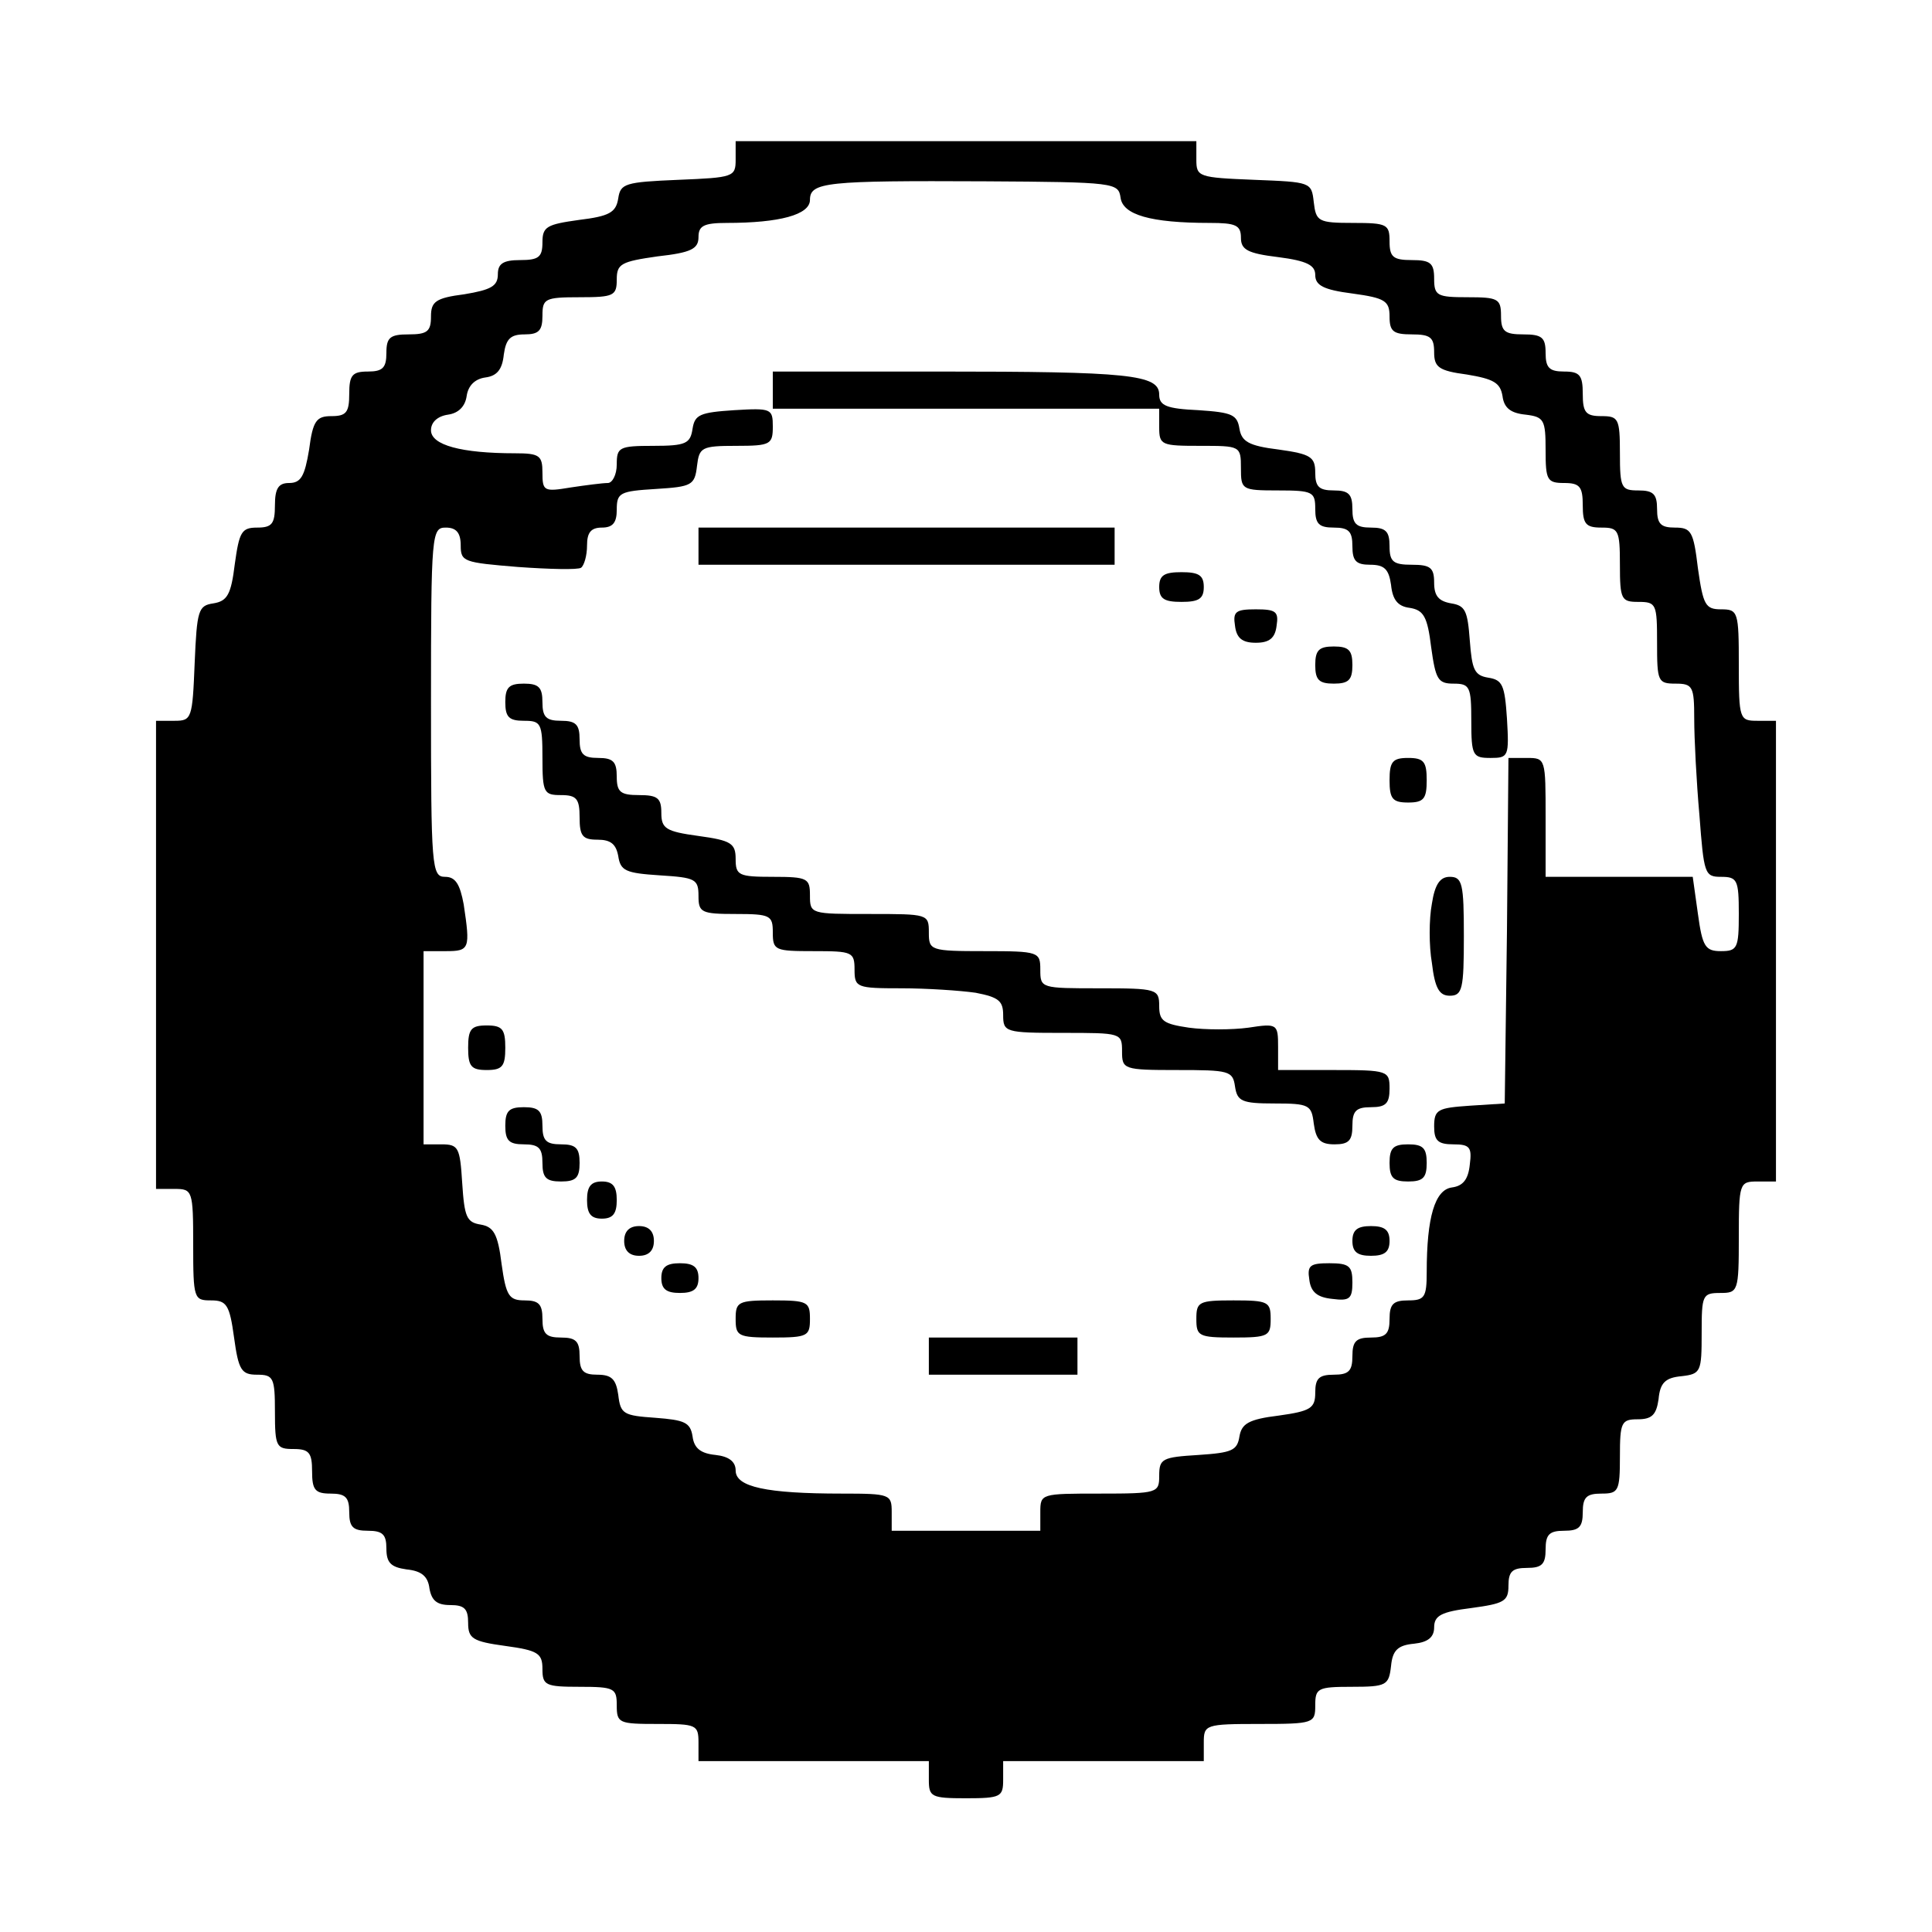 <?xml version="1.0" standalone="no"?>
<!DOCTYPE svg PUBLIC "-//W3C//DTD SVG 20010904//EN"
 "http://www.w3.org/TR/2001/REC-SVG-20010904/DTD/svg10.dtd">
<svg version="1.0" xmlns="http://www.w3.org/2000/svg"
 width="260pt" height="260pt" viewBox="0 0 260 260"
 preserveAspectRatio="xMidYMid meet">
<g transform="translate(0,260) scale(0.1,-0.1)"
fill="#000000" stroke="none">
<path d="M990 2385 c0 -23 -3 -24 -77 -27 -72 -3 -78 -5 -81 -25 -3 -19 -12
-24 -53 -29 -43 -6 -49 -9 -49 -30 0 -20 -5 -24 -30 -24 -23 0 -30 -5 -30 -19
0 -16 -9 -21 -45 -27 -39 -5 -45 -10 -45 -30 0 -20 -5 -24 -30 -24 -25 0 -30
-4 -30 -25 0 -20 -5 -25 -25 -25 -21 0 -25 -5 -25 -30 0 -25 -4 -30 -24 -30
-20 0 -25 -6 -30 -45 -6 -36 -11 -45 -27 -45 -14 0 -19 -7 -19 -30 0 -25 -4
-30 -24 -30 -21 0 -24 -6 -30 -49 -5 -41 -10 -50 -29 -53 -20 -3 -22 -9 -25
-80 -3 -75 -4 -78 -27 -78 l-25 0 0 -315 0 -315 25 0 c24 0 25 -2 25 -75 0
-73 1 -75 24 -75 21 0 25 -6 31 -50 6 -44 10 -50 31 -50 22 0 24 -4 24 -50 0
-47 2 -50 25 -50 21 0 25 -5 25 -30 0 -25 4 -30 25 -30 20 0 25 -5 25 -25 0
-20 5 -25 25 -25 20 0 25 -5 25 -24 0 -19 6 -25 27 -28 20 -2 29 -9 31 -26 3
-16 10 -22 28 -22 19 0 24 -5 24 -24 0 -21 6 -25 50 -31 44 -6 50 -10 50 -31
0 -22 4 -24 50 -24 47 0 50 -2 50 -25 0 -24 3 -25 55 -25 52 0 55 -1 55 -25
l0 -25 155 0 155 0 0 -25 c0 -23 3 -25 50 -25 47 0 50 2 50 25 l0 25 135 0
135 0 0 25 c0 24 2 25 75 25 73 0 75 1 75 25 0 23 3 25 49 25 47 0 50 2 53 28
2 21 9 28 31 30 19 2 27 9 27 22 0 16 10 21 50 26 44 6 50 9 50 30 0 19 5 24
25 24 20 0 25 5 25 25 0 20 5 25 25 25 20 0 25 5 25 25 0 20 5 25 25 25 23 0
25 3 25 50 0 46 2 50 24 50 19 0 25 6 28 27 2 22 9 29 31 31 26 3 27 6 27 58
0 51 1 54 25 54 24 0 25 2 25 75 0 73 1 75 25 75 l25 0 0 310 0 310 -25 0
c-24 0 -25 2 -25 75 0 72 -1 75 -24 75 -21 0 -24 6 -31 55 -6 50 -9 55 -31 55
-19 0 -24 5 -24 25 0 20 -5 25 -25 25 -23 0 -25 3 -25 50 0 47 -2 50 -25 50
-21 0 -25 5 -25 30 0 25 -4 30 -25 30 -20 0 -25 5 -25 25 0 21 -5 25 -30 25
-25 0 -30 4 -30 25 0 23 -4 25 -45 25 -41 0 -45 2 -45 25 0 21 -5 25 -30 25
-25 0 -30 4 -30 25 0 23 -3 25 -49 25 -47 0 -50 2 -53 28 -3 27 -4 27 -80 30
-75 3 -78 4 -78 27 l0 25 -310 0 -310 0 0 -25z m518 -51 c3 -23 40 -34 120
-34 35 0 42 -3 42 -20 0 -16 9 -21 50 -26 39 -5 50 -11 50 -24 0 -14 11 -20
50 -25 44 -6 50 -10 50 -31 0 -20 5 -24 30 -24 25 0 30 -4 30 -24 0 -20 6 -25
44 -30 36 -6 45 -11 48 -29 2 -16 11 -23 31 -25 25 -3 27 -7 27 -48 0 -40 2
-44 25 -44 21 0 25 -5 25 -30 0 -25 4 -30 25 -30 23 0 25 -3 25 -50 0 -47 2
-50 25 -50 24 0 25 -3 25 -55 0 -52 1 -55 25 -55 23 0 25 -4 25 -47 0 -27 3
-85 7 -130 6 -79 7 -83 29 -83 22 0 24 -4 24 -50 0 -46 -2 -50 -24 -50 -21 0
-25 6 -31 50 l-7 50 -99 0 -99 0 0 80 c0 79 0 80 -25 80 l-25 0 -2 -232 -3
-233 -47 -3 c-43 -3 -48 -5 -48 -28 0 -19 5 -24 26 -24 22 0 25 -4 22 -27 -2
-20 -9 -29 -24 -31 -23 -3 -34 -40 -34 -114 0 -34 -3 -38 -25 -38 -20 0 -25
-5 -25 -25 0 -20 -5 -25 -25 -25 -20 0 -25 -5 -25 -25 0 -20 -5 -25 -25 -25
-20 0 -25 -5 -25 -24 0 -21 -6 -25 -49 -31 -41 -5 -50 -11 -53 -28 -3 -19 -10
-22 -55 -25 -49 -3 -53 -5 -53 -28 0 -23 -2 -24 -80 -24 -79 0 -80 0 -80 -25
l0 -25 -100 0 -100 0 0 25 c0 24 -2 25 -67 25 -102 0 -143 9 -143 31 0 12 -9
19 -27 21 -20 2 -29 9 -31 25 -3 19 -11 22 -50 25 -43 3 -47 5 -50 31 -3 21
-9 27 -28 27 -19 0 -24 5 -24 25 0 20 -5 25 -25 25 -20 0 -25 5 -25 25 0 20
-5 25 -24 25 -21 0 -25 6 -31 49 -5 41 -11 50 -28 53 -19 3 -22 10 -25 56 -3
48 -5 52 -28 52 l-24 0 0 130 0 130 30 0 c32 0 33 3 24 63 -5 27 -11 37 -25
37 -18 0 -19 12 -19 235 0 228 1 235 20 235 14 0 20 -7 20 -24 0 -22 4 -23 77
-29 42 -3 81 -4 85 -1 4 3 8 16 8 30 0 17 5 24 20 24 15 0 20 7 20 24 0 23 4
25 53 28 48 3 52 5 55 31 3 25 6 27 53 27 46 0 49 2 49 26 0 24 -2 25 -52 22
-46 -3 -53 -6 -56 -25 -3 -20 -9 -23 -53 -23 -46 0 -49 -2 -49 -25 0 -14 -6
-25 -12 -25 -7 0 -30 -3 -50 -6 -36 -6 -38 -5 -38 20 0 23 -4 26 -37 26 -72 0
-113 11 -113 31 0 11 9 19 23 21 14 2 23 11 25 25 2 14 11 23 25 25 16 2 23
11 25 31 3 21 9 27 28 27 19 0 24 5 24 25 0 23 3 25 50 25 46 0 50 2 50 24 0
21 6 24 55 31 45 5 55 10 55 26 0 15 7 19 38 19 71 0 112 11 112 31 0 24 22
26 235 25 176 -1 180 -2 183 -22z"/>
<path d="M1040 2075 l0 -25 260 0 260 0 0 -25 c0 -24 3 -25 55 -25 54 0 55 0
55 -30 0 -29 1 -30 50 -30 47 0 50 -2 50 -25 0 -20 5 -25 25 -25 20 0 25 -5
25 -25 0 -20 5 -25 24 -25 19 0 25 -6 28 -27 2 -20 9 -29 25 -31 19 -3 24 -12
29 -53 6 -43 9 -49 30 -49 22 0 24 -4 24 -50 0 -47 2 -50 26 -50 24 0 25 2 22
53 -3 45 -6 52 -25 55 -19 3 -22 11 -25 50 -3 40 -6 47 -25 50 -17 3 -23 10
-23 28 0 20 -5 24 -30 24 -25 0 -30 4 -30 25 0 20 -5 25 -25 25 -20 0 -25 5
-25 25 0 20 -5 25 -25 25 -20 0 -25 5 -25 24 0 21 -6 25 -49 31 -41 5 -50 11
-53 28 -3 19 -10 22 -55 25 -43 2 -53 6 -53 21 0 27 -41 31 -297 31 l-223 0 0
-25z"/>
<path d="M940 1865 l0 -25 280 0 280 0 0 25 0 25 -280 0 -280 0 0 -25z"/>
<path d="M1560 1810 c0 -16 7 -20 30 -20 23 0 30 4 30 20 0 16 -7 20 -30 20
-23 0 -30 -4 -30 -20z"/>
<path d="M1662 1758 c2 -17 10 -23 28 -23 18 0 26 6 28 23 3 19 -1 22 -28 22
-27 0 -31 -3 -28 -22z"/>
<path d="M1770 1705 c0 -20 5 -25 25 -25 20 0 25 5 25 25 0 20 -5 25 -25 25
-20 0 -25 -5 -25 -25z"/>
<path d="M680 1655 c0 -20 5 -25 25 -25 23 0 25 -3 25 -50 0 -47 2 -50 25 -50
21 0 25 -5 25 -30 0 -25 4 -30 24 -30 18 0 25 -6 28 -22 3 -20 10 -23 56 -26
48 -3 52 -5 52 -28 0 -22 4 -24 50 -24 47 0 50 -2 50 -25 0 -24 3 -25 55 -25
52 0 55 -1 55 -25 0 -24 3 -25 63 -25 34 0 79 -3 100 -6 31 -6 37 -11 37 -30
0 -23 3 -24 80 -24 79 0 80 0 80 -25 0 -24 2 -25 74 -25 70 0 75 -1 78 -22 3
-20 9 -23 53 -23 47 0 50 -2 53 -27 3 -22 9 -28 28 -28 19 0 24 5 24 25 0 20
5 25 25 25 20 0 25 5 25 25 0 24 -2 25 -75 25 l-75 0 0 31 c0 31 -1 32 -40 26
-22 -3 -58 -3 -80 0 -34 5 -40 9 -40 29 0 23 -3 24 -80 24 -79 0 -80 0 -80 25
0 24 -2 25 -75 25 -73 0 -75 1 -75 25 0 25 -1 25 -80 25 -79 0 -80 0 -80 25 0
23 -3 25 -50 25 -46 0 -50 2 -50 24 0 21 -6 25 -50 31 -44 6 -50 10 -50 31 0
20 -5 24 -30 24 -25 0 -30 4 -30 25 0 20 -5 25 -25 25 -20 0 -25 5 -25 25 0
20 -5 25 -25 25 -20 0 -25 5 -25 25 0 20 -5 25 -25 25 -20 0 -25 -5 -25 -25z"/>
<path d="M1870 1550 c0 -25 4 -30 25 -30 21 0 25 5 25 30 0 25 -4 30 -25 30
-21 0 -25 -5 -25 -30z"/>
<path d="M1927 1384 c-4 -21 -4 -57 0 -80 4 -34 10 -44 24 -44 17 0 19 9 19
80 0 71 -2 80 -19 80 -13 0 -20 -10 -24 -36z"/>
<path d="M630 1190 c0 -25 4 -30 25 -30 21 0 25 5 25 30 0 25 -4 30 -25 30
-21 0 -25 -5 -25 -30z"/>
<path d="M680 1085 c0 -20 5 -25 25 -25 20 0 25 -5 25 -25 0 -20 5 -25 25 -25
20 0 25 5 25 25 0 20 -5 25 -25 25 -20 0 -25 5 -25 25 0 20 -5 25 -25 25 -20
0 -25 -5 -25 -25z"/>
<path d="M1870 1035 c0 -20 5 -25 25 -25 20 0 25 5 25 25 0 20 -5 25 -25 25
-20 0 -25 -5 -25 -25z"/>
<path d="M790 985 c0 -18 5 -25 20 -25 15 0 20 7 20 25 0 18 -5 25 -20 25 -15
0 -20 -7 -20 -25z"/>
<path d="M840 930 c0 -13 7 -20 20 -20 13 0 20 7 20 20 0 13 -7 20 -20 20 -13
0 -20 -7 -20 -20z"/>
<path d="M1820 930 c0 -15 7 -20 25 -20 18 0 25 5 25 20 0 15 -7 20 -25 20
-18 0 -25 -5 -25 -20z"/>
<path d="M890 880 c0 -15 7 -20 25 -20 18 0 25 5 25 20 0 15 -7 20 -25 20 -18
0 -25 -5 -25 -20z"/>
<path d="M1762 878 c2 -17 11 -24 31 -26 23 -3 27 0 27 22 0 22 -4 26 -31 26
-26 0 -30 -3 -27 -22z"/>
<path d="M990 825 c0 -23 3 -25 50 -25 47 0 50 2 50 25 0 23 -3 25 -50 25 -47
0 -50 -2 -50 -25z"/>
<path d="M1610 825 c0 -23 3 -25 50 -25 47 0 50 2 50 25 0 23 -3 25 -50 25
-47 0 -50 -2 -50 -25z"/>
<path d="M1250 775 l0 -25 100 0 100 0 0 25 0 25 -100 0 -100 0 0 -25z"/>
</g>
</svg>
